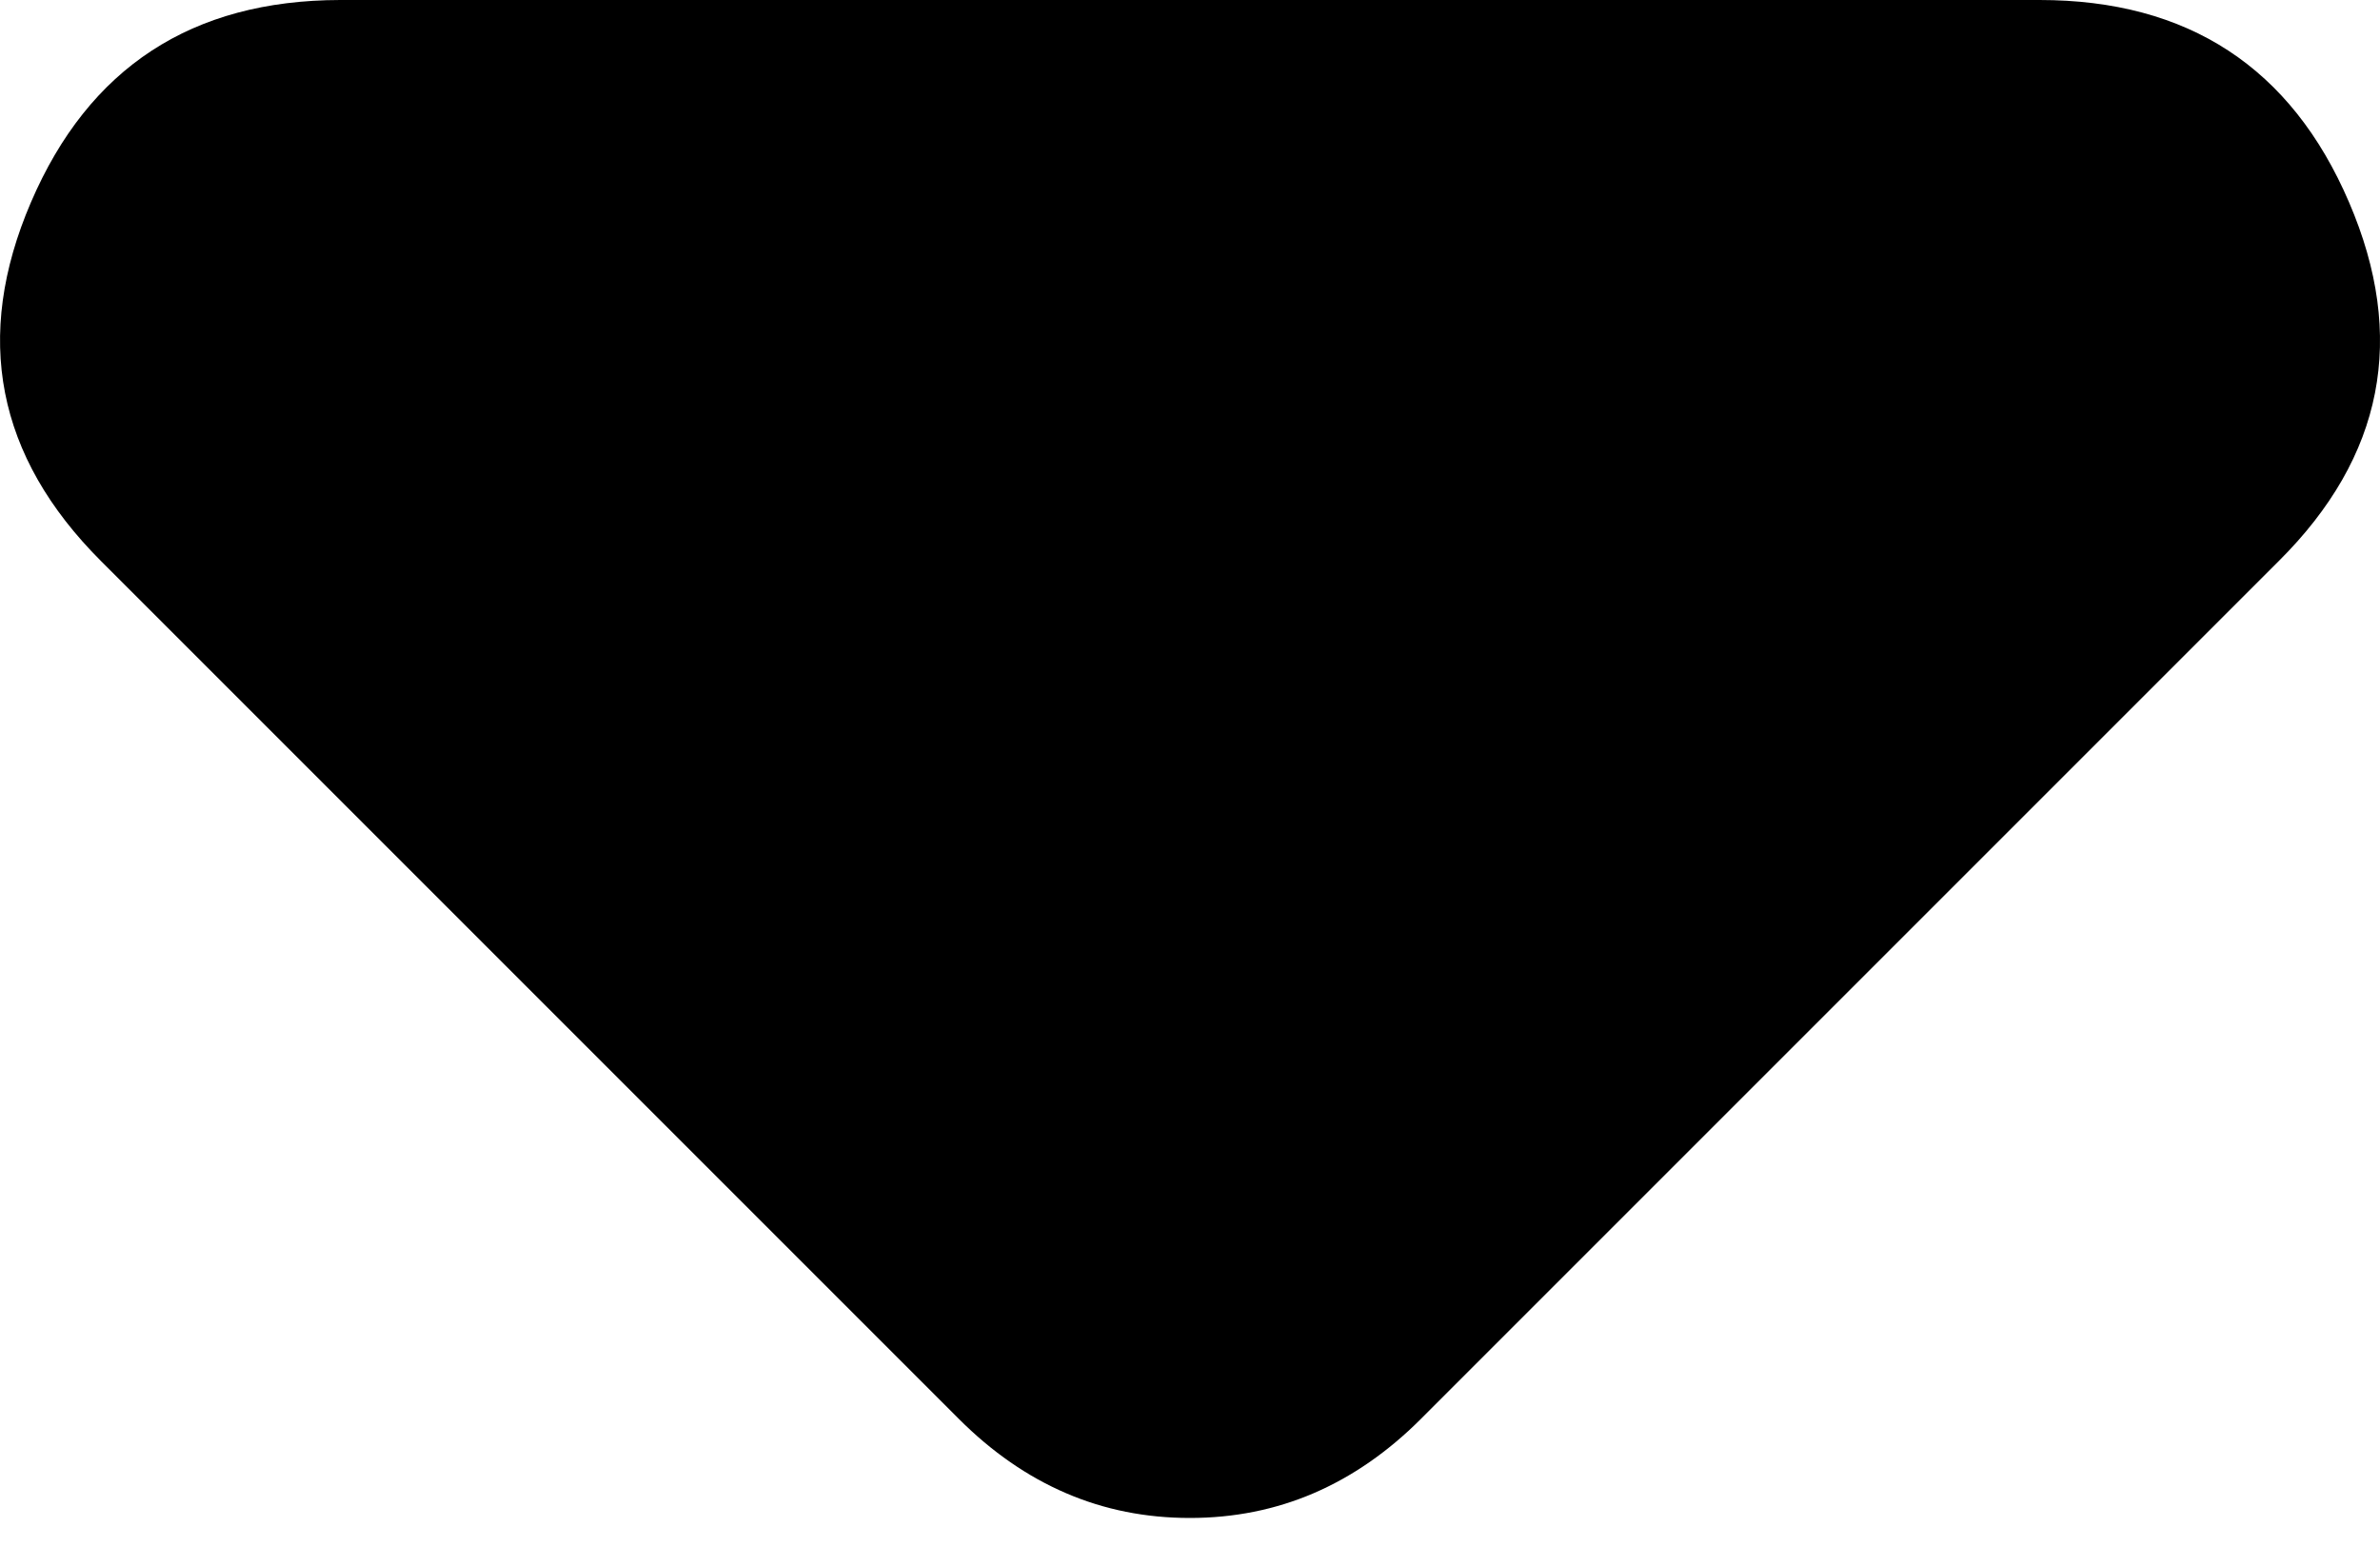 <?xml version="1.0" encoding="UTF-8"?> <svg xmlns="http://www.w3.org/2000/svg" width="20" height="13" viewBox="0 0 20 13" fill="none"> <path d="M8.058 11.924L0.848 4.714C-0.03 3.836 -0.226 2.831 0.26 1.7C0.746 0.568 1.612 0.002 2.858 0H17.139C18.387 0 19.254 0.567 19.74 1.7C20.227 2.833 20.03 3.838 19.15 4.714L11.94 11.924C11.663 12.201 11.362 12.409 11.039 12.548C10.715 12.687 10.368 12.756 9.999 12.756C9.629 12.756 9.282 12.687 8.959 12.548C8.635 12.409 8.335 12.201 8.058 11.924Z" fill="black"></path> </svg> 